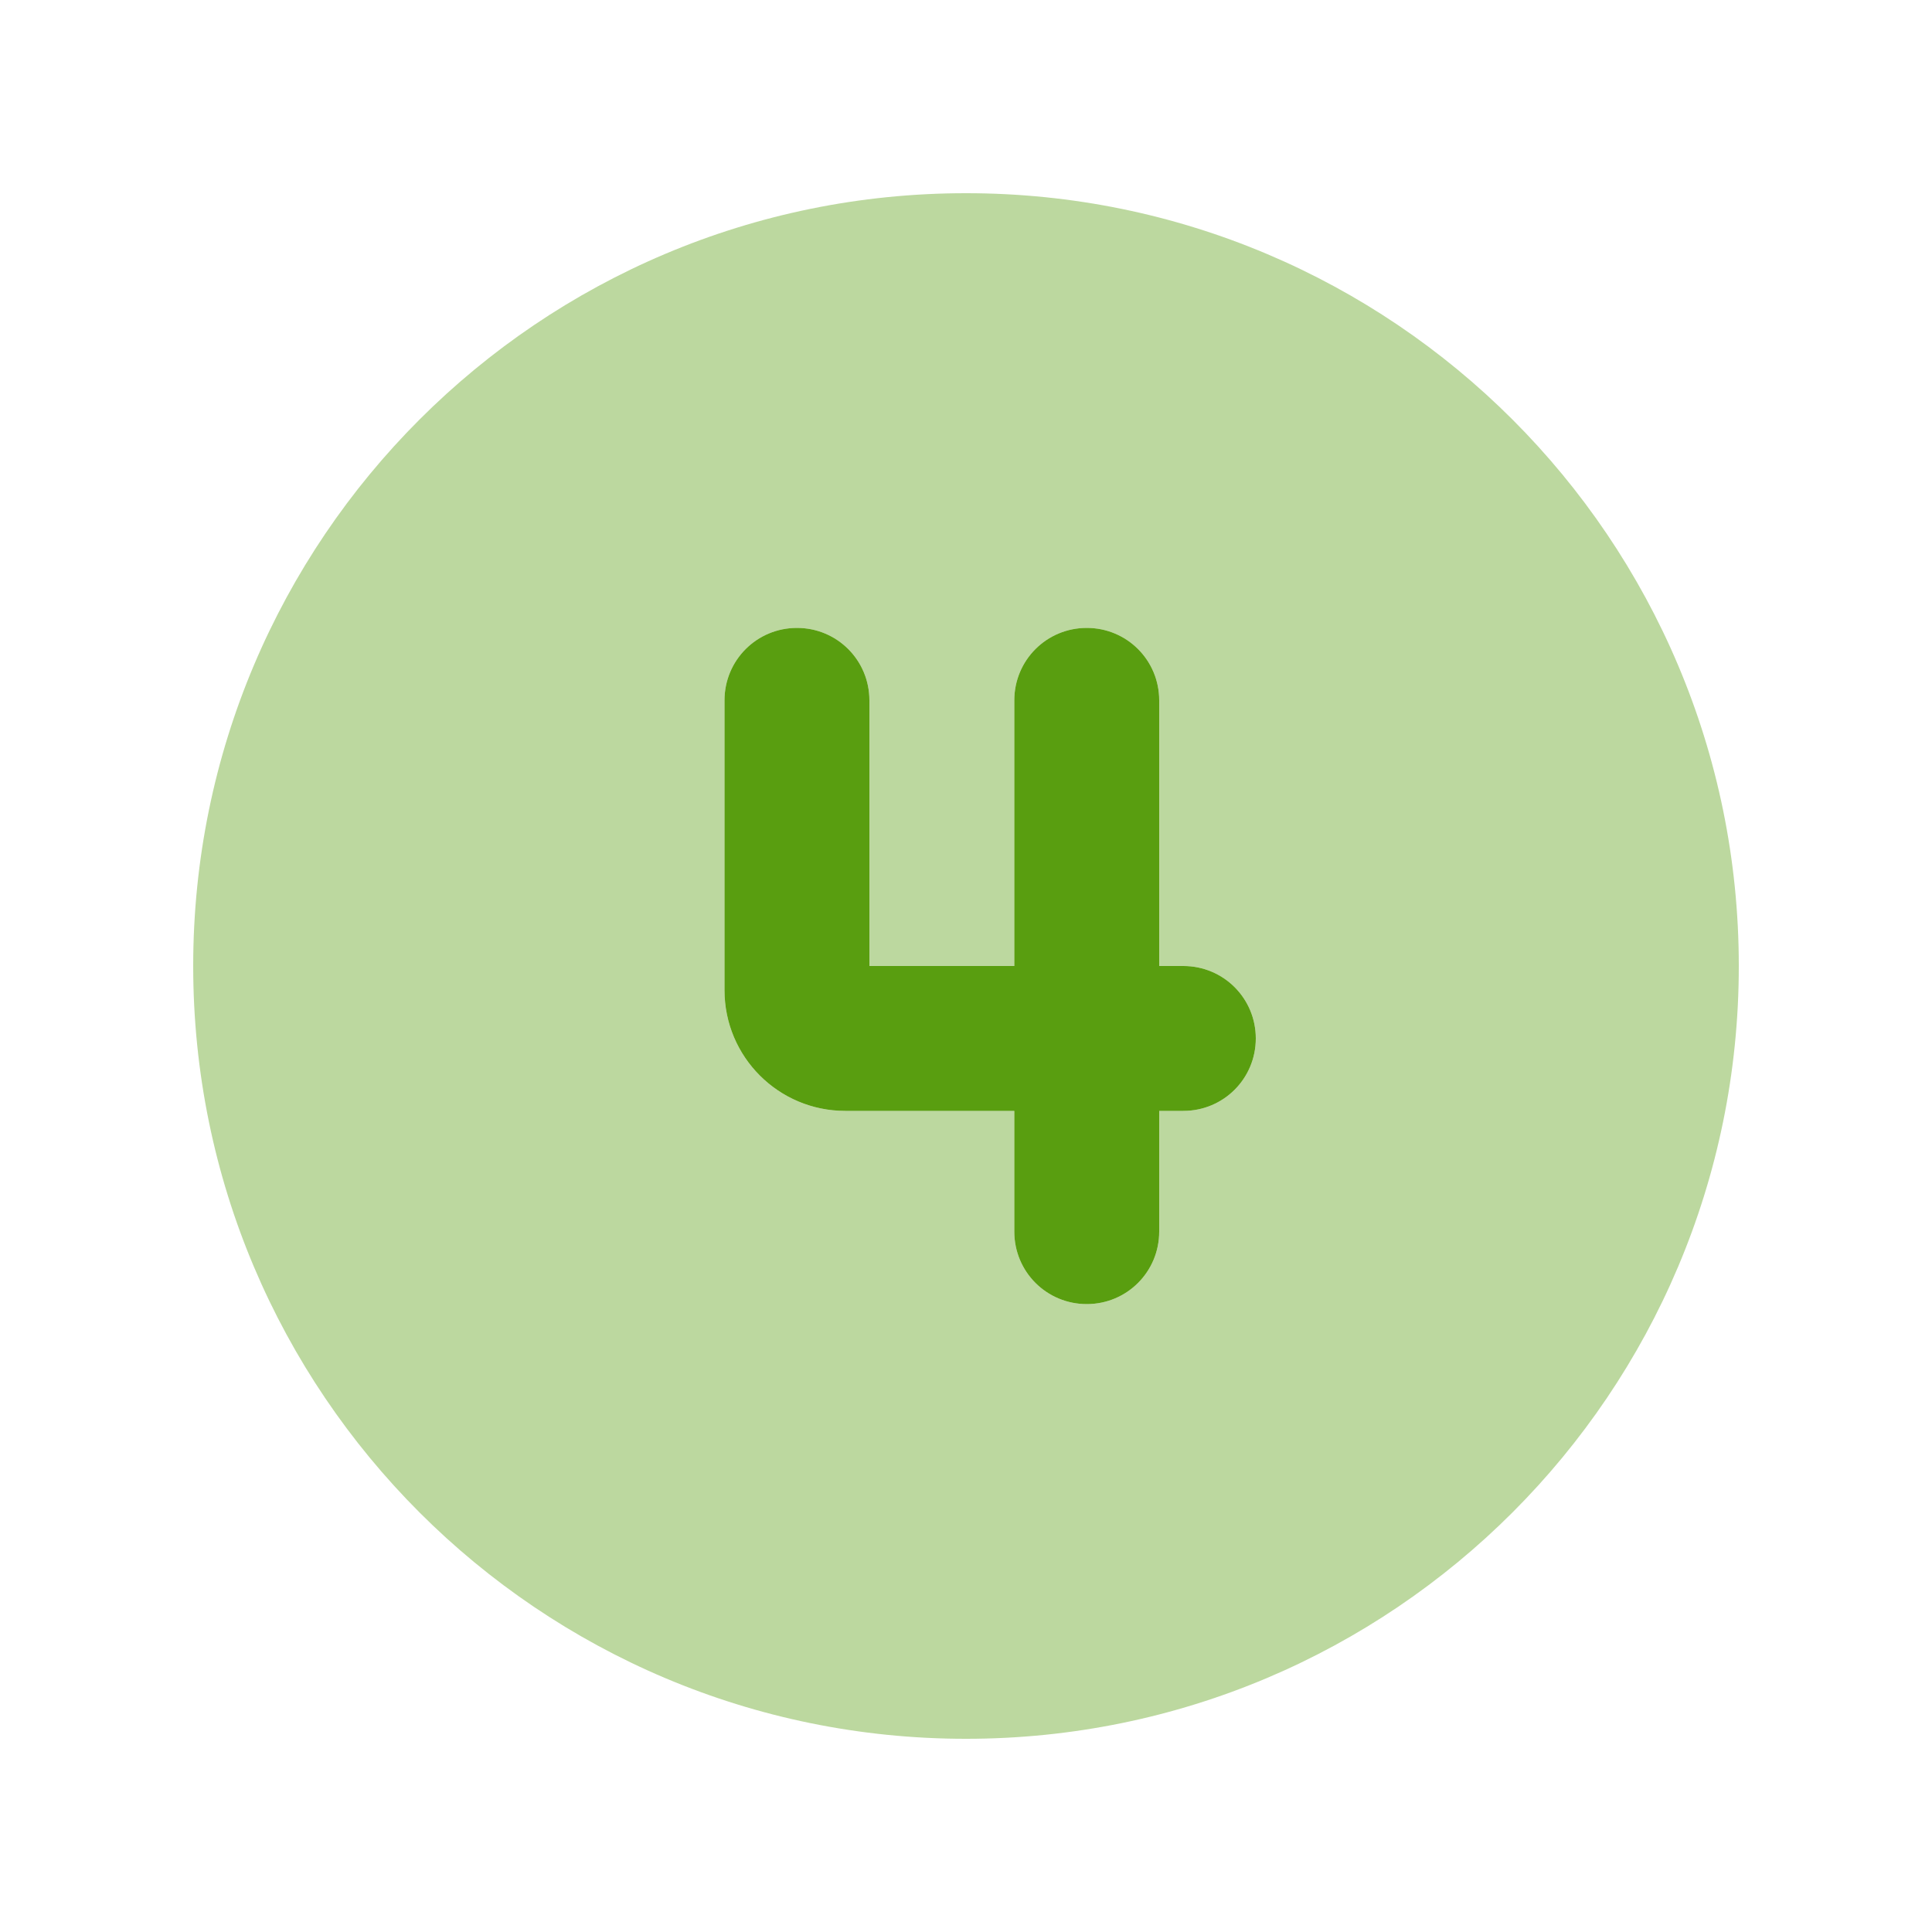 <?xml version="1.0" encoding="UTF-8"?>
<svg id="Layer_1" xmlns="http://www.w3.org/2000/svg" version="1.1" viewBox="0 0 640 640">
  <!-- Generator: Adobe Illustrator 29.0.0, SVG Export Plug-In . SVG Version: 2.1.0 Build 186)  -->
  <defs>
    <style>
      .st0, .st1 {
        fill: #599e10;
      }

      .st1 {
        isolation: isolate;
        opacity: .4;
      }
    </style>
  </defs>
  <path class="st1" d="M64,320c0,141.4,114.6,256,256,256s256-114.6,256-256S461.4,64,320,64,64,178.6,64,320ZM240,232c0-13.3,10.7-24,24-24s24,10.7,24,24v88h48v-88c0-13.3,10.7-24,24-24s24,10.7,24,24v88h8c13.3,0,24,10.7,24,24s-10.7,24-24,24h-8v40c0,13.3-10.7,24-24,24s-24-10.7-24-24v-40h-56c-22.1,0-40-17.9-40-40v-96Z"/>
  <path class="st0" d="M288,232c0-13.3-10.7-24-24-24s-24,10.7-24,24v96c0,22.1,17.9,40,40,40h56v40c0,13.3,10.7,24,24,24s24-10.7,24-24v-40h8c13.3,0,24-10.7,24-24s-10.7-24-24-24h-8v-88c0-13.3-10.7-24-24-24s-24,10.7-24,24v88h-48v-88Z"/>
</svg>